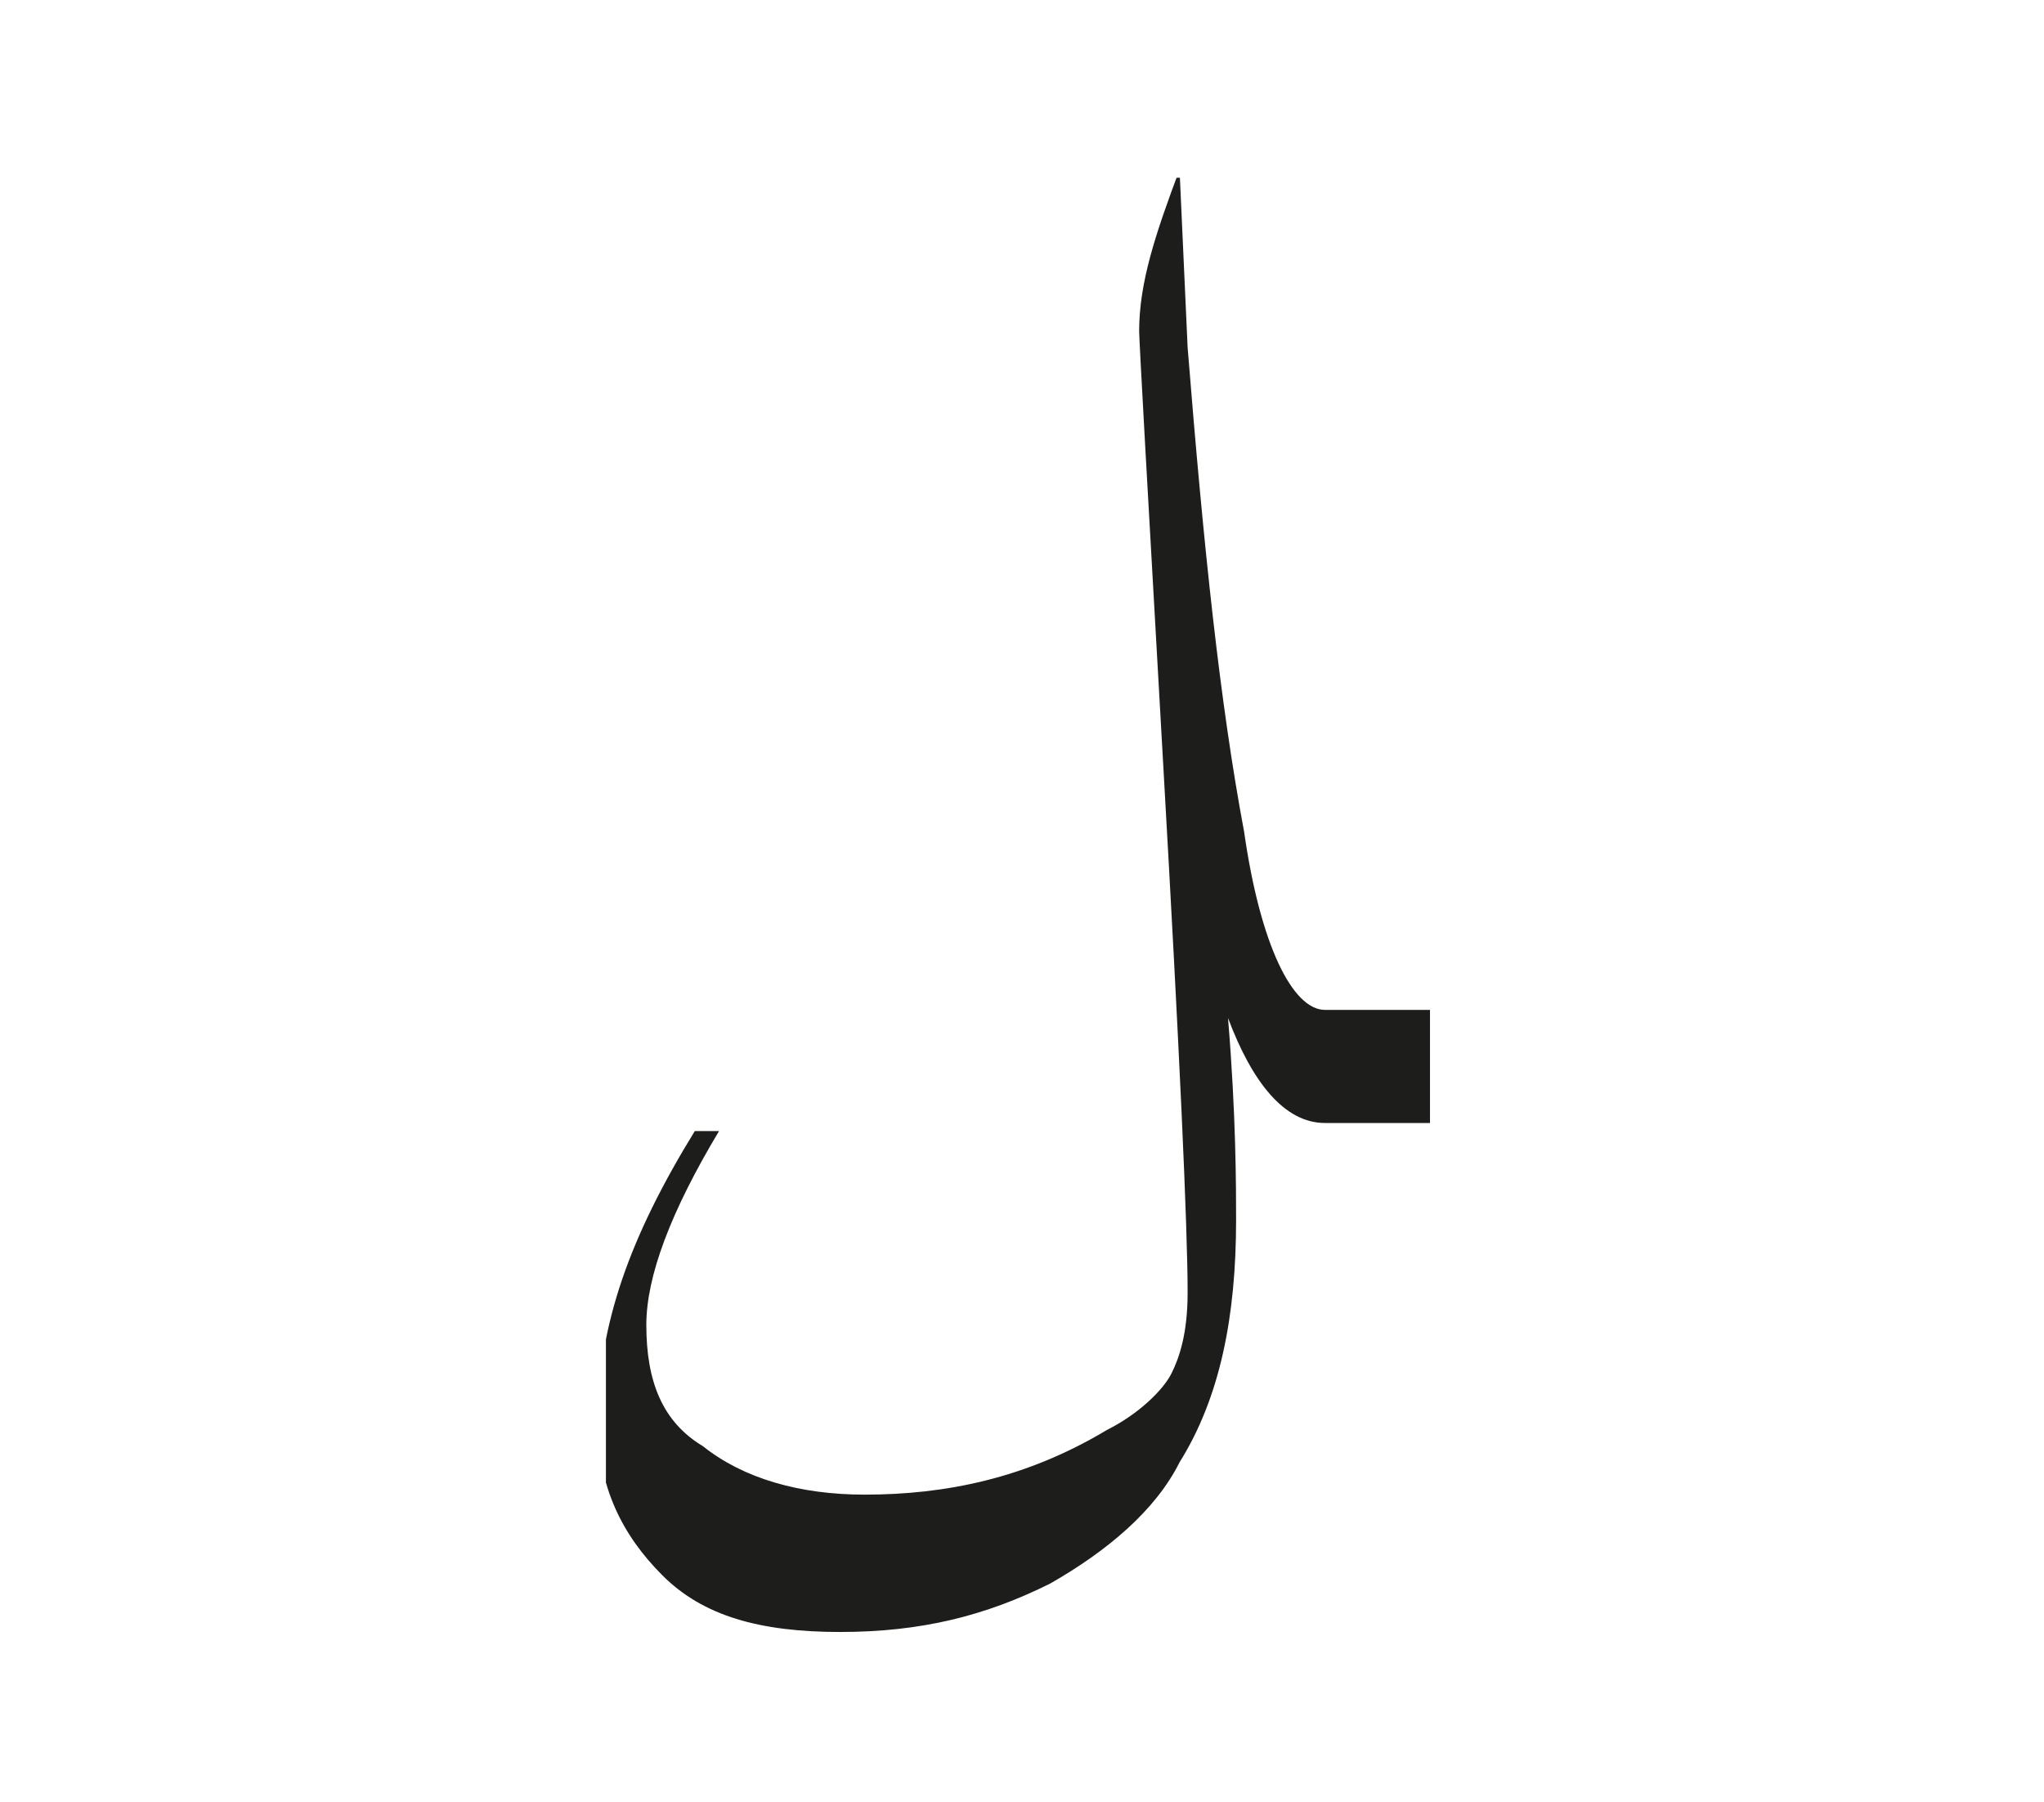 <?xml version="1.0" encoding="utf-8"?>
<!-- Generator: Adobe Illustrator 24.2.0, SVG Export Plug-In . SVG Version: 6.00 Build 0)  -->
<svg version="1.1" id="katman_1" xmlns="http://www.w3.org/2000/svg" xmlns:xlink="http://www.w3.org/1999/xlink" x="0px" y="0px"
	 viewBox="0 0 25.3 22.3" style="enable-background:new 0 0 25.3 22.3;" xml:space="preserve">
<style type="text/css">
	.st0{clip-path:url(#SVGID_2_);fill:#1D1D1B;}
</style>
<g>
	<defs>
		<rect id="SVGID_1_" x="7.5" y="2.2" width="10.4" height="18"/>
	</defs>
	<clipPath id="SVGID_2_">
		<use xlink:href="#SVGID_1_"  style="overflow:visible;"/>
	</clipPath>
	<path class="st0" d="M17.9,13.9h-1.5c-0.5,0-0.9-0.5-1.2-1.3c0.1,1.2,0.1,2.1,0.1,2.5c0,1.2-0.2,2.2-0.7,3
		c-0.3,0.6-0.9,1.1-1.6,1.5c-0.8,0.4-1.6,0.6-2.6,0.6s-1.7-0.2-2.2-0.7c-0.5-0.5-0.8-1.1-0.8-1.9c0-1.2,0.4-2.3,1.2-3.6L8.9,14
		C8.3,15,8,15.8,8,16.4c0,0.7,0.2,1.2,0.7,1.5c0.5,0.4,1.2,0.6,2,0.6c1,0,2-0.2,3-0.8c0.4-0.2,0.7-0.5,0.8-0.7
		c0.1-0.2,0.2-0.5,0.2-1c0-0.8-0.1-3-0.3-6.5c-0.2-3.5-0.3-5.3-0.3-5.4c0-0.6,0.2-1.2,0.5-2l0.1,2.2c0.2,2.5,0.4,4.4,0.7,6
		c0.2,1.4,0.6,2.2,1,2.2h1.3V13.9z"/>
</g>
</svg>
